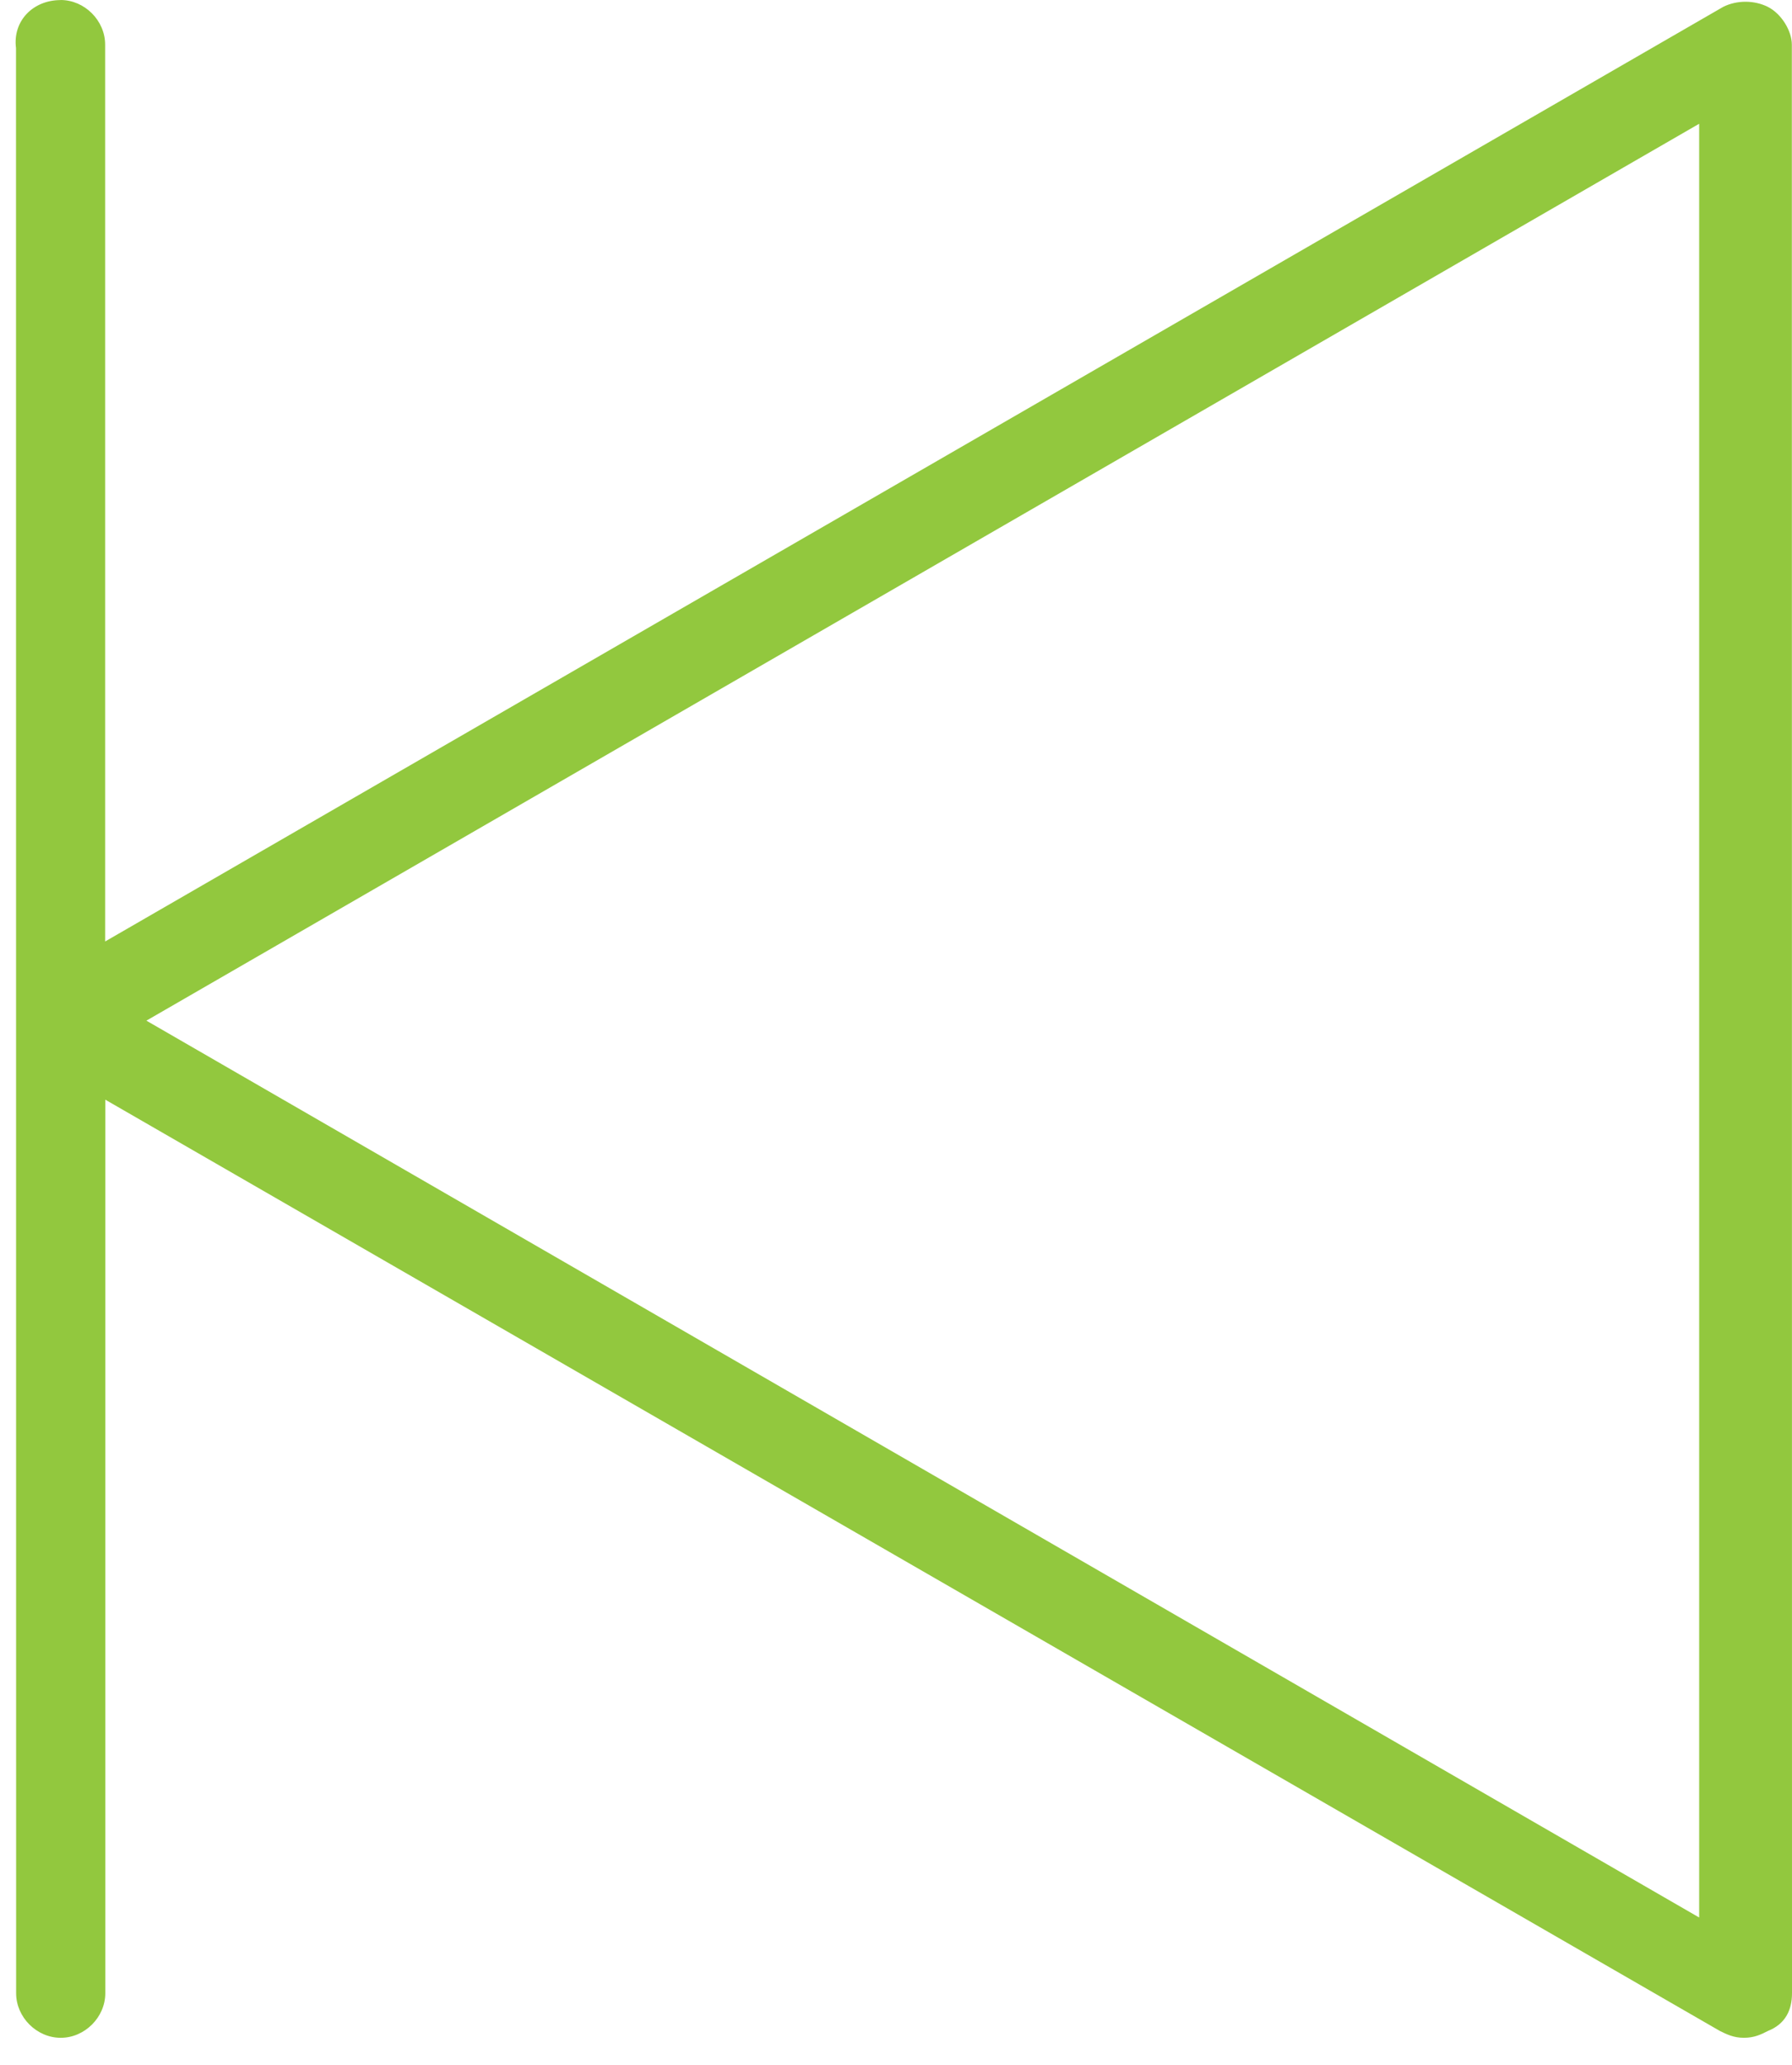 <?xml version="1.0" encoding="UTF-8"?>
<svg width="46px" height="53px" viewBox="0 0 46 53" version="1.1" xmlns="http://www.w3.org/2000/svg" xmlns:xlink="http://www.w3.org/1999/xlink">
    <!-- Generator: Sketch 59.1 (86144) - https://sketch.com -->
    <title>Shape 2</title>
    <desc>Created with Sketch.</desc>
    <g id="Page-1" stroke="none" stroke-width="1" fill="none" fill-rule="evenodd">
        <g id="OTF-resource-permalink" transform="translate(-136, -1119)" fill="#92C83E" fill-rule="nonzero">
            <g id="Shape-2" transform="translate(159, 1145.5) scale(-1, 1) translate(-159, -1145.5) translate(136, 1119)">
                <path d="M44.445,-1.42108547e-14 C43.828,-1.42108547e-14 43.301,0.527 43.301,1.145 L43.301,24.16 L1.766,0.176 C1.414,0.001 0.973,0.001 0.621,0.176 C0.27,0.352 0.004,0.794 0.004,1.145 L5.61328761e-13,51.149 C5.61328761e-13,51.591 0.176,51.942 0.617,52.118 C0.793,52.208 0.969,52.294 1.234,52.294 C1.5,52.294 1.676,52.204 1.852,52.118 L43.297,28.22 L43.297,51.15 C43.297,51.767 43.824,52.294 44.441,52.294 C45.058,52.294 45.586,51.767 45.586,51.15 L45.589,1.236 C45.679,0.533 45.148,0.002 44.445,0.002 L44.445,-1.42108547e-14 Z M2.383,49.207 L2.383,3.176 L42.242,26.192 L2.383,49.207 Z" id="Shape"></path>
            </g>
        </g>
    </g>
</svg>